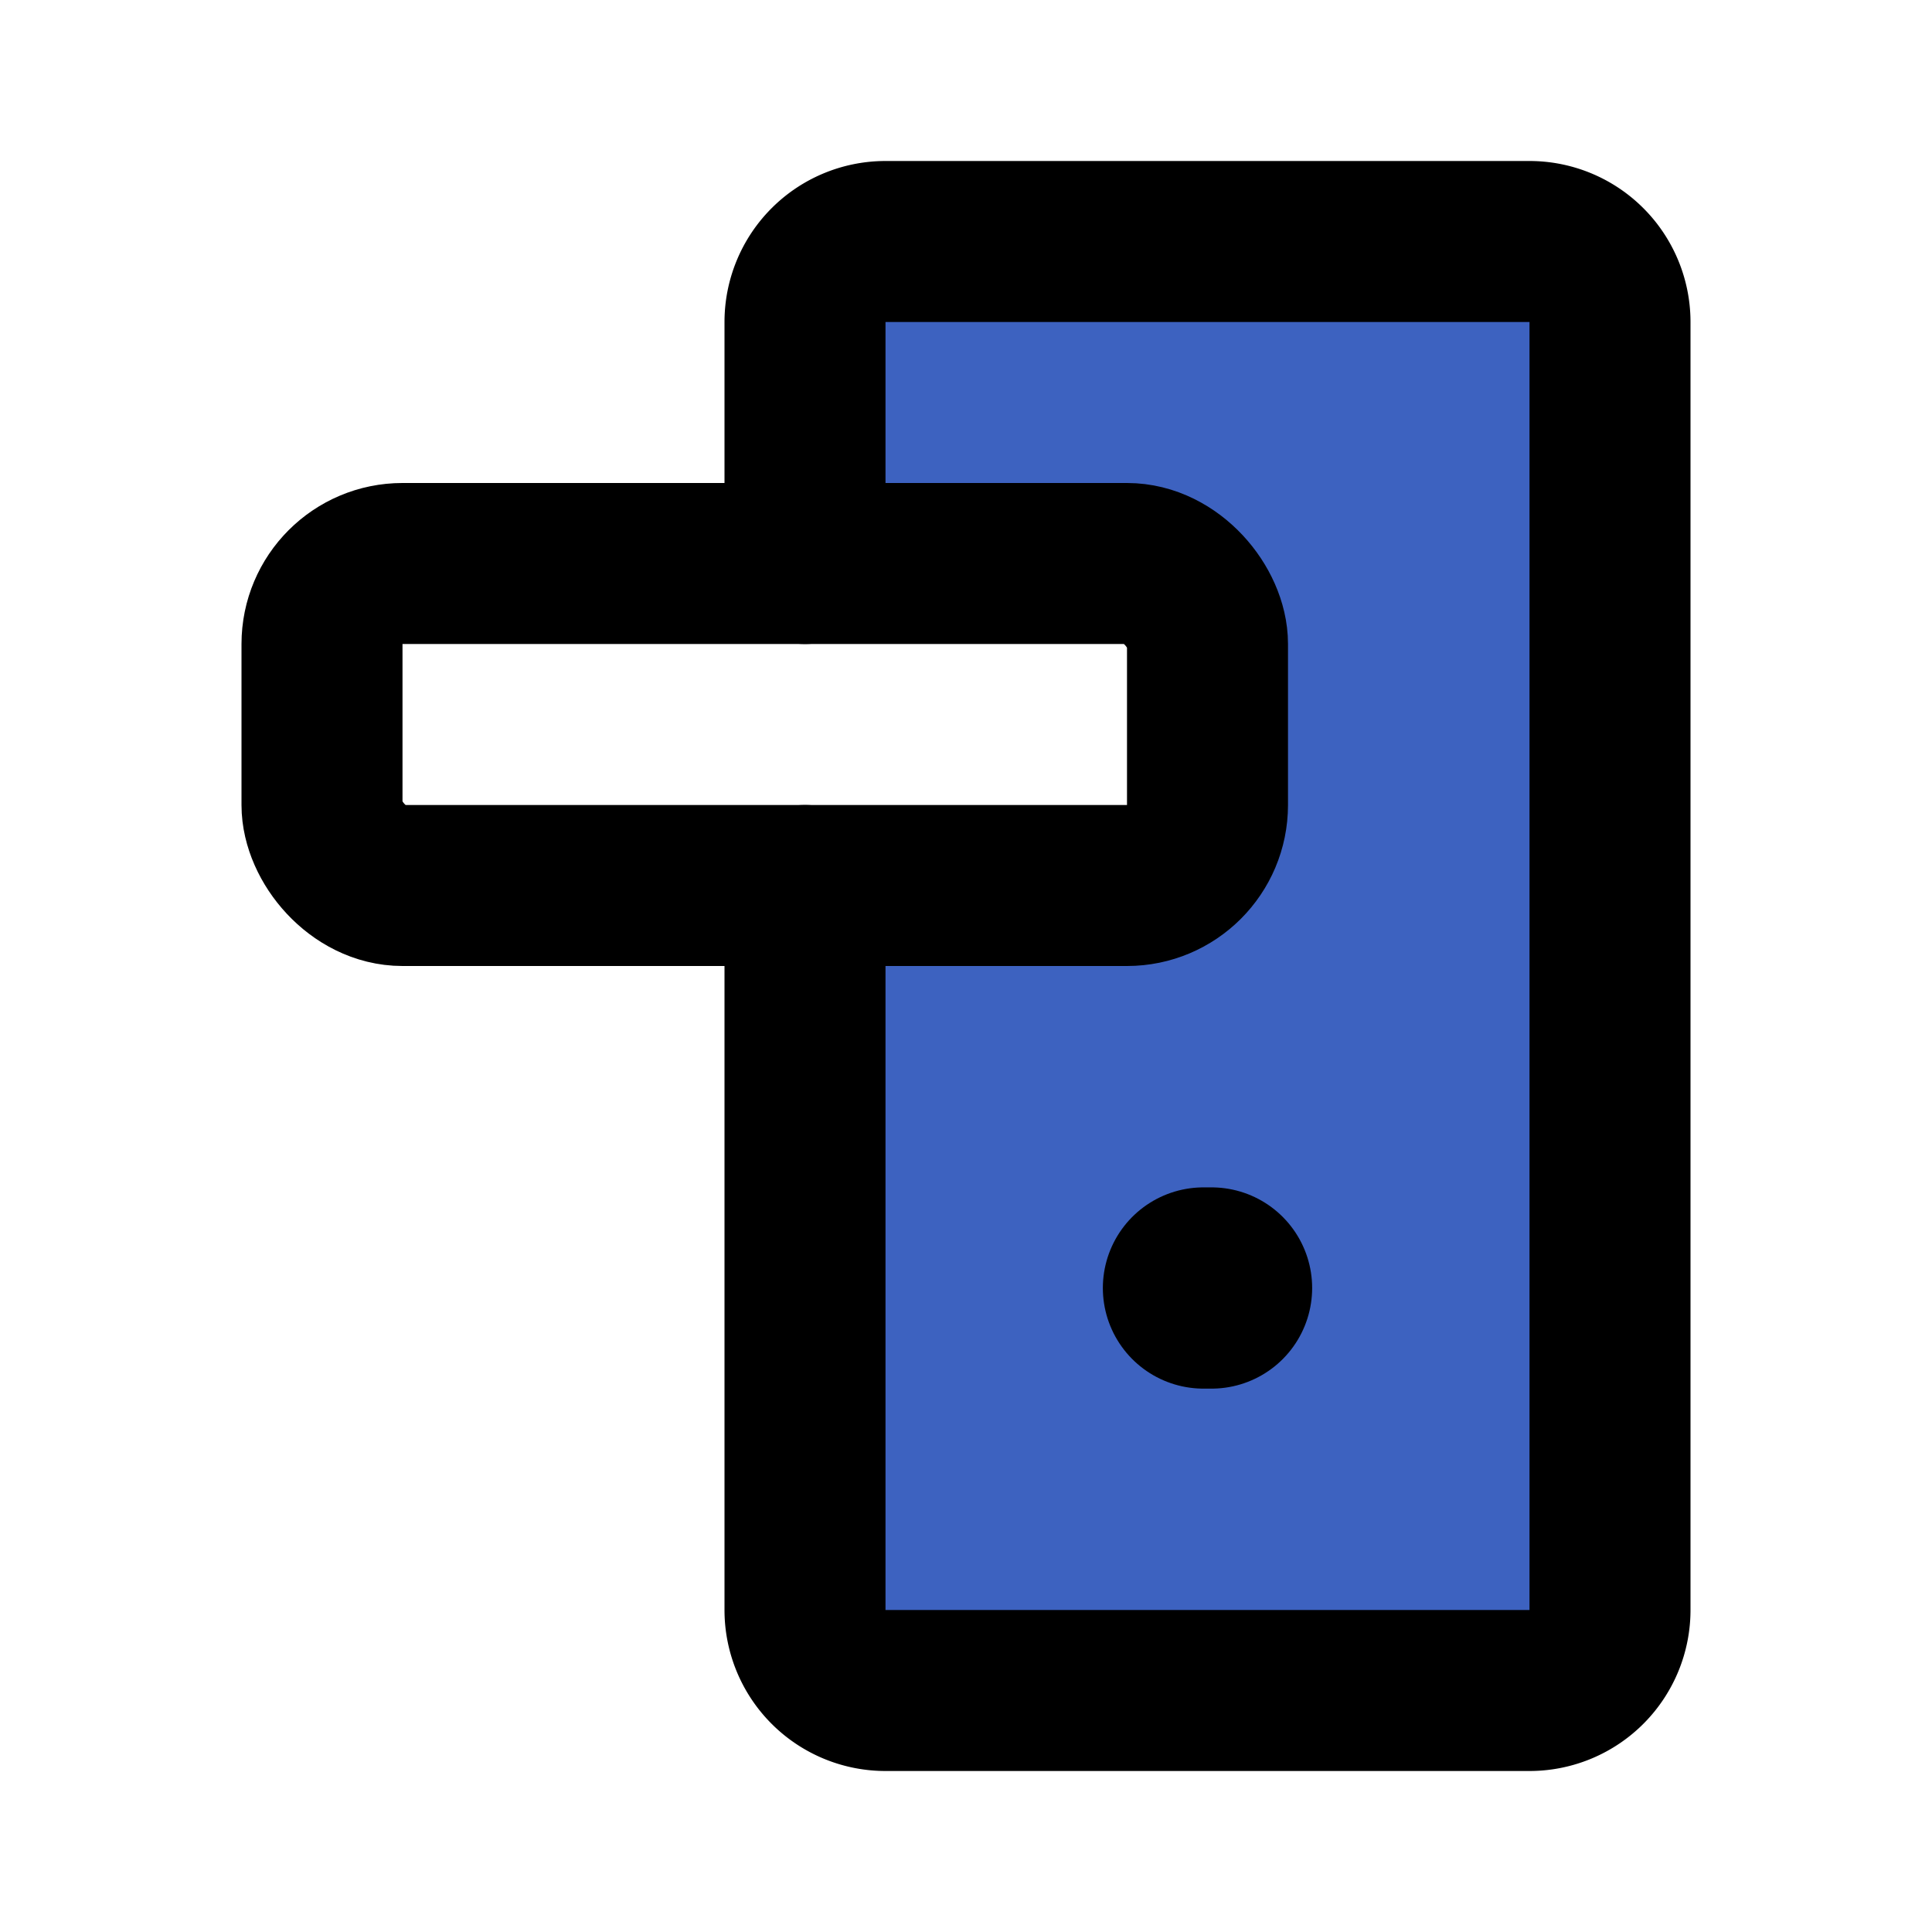 <!DOCTYPE svg PUBLIC "-//W3C//DTD SVG 1.1//EN" "http://www.w3.org/Graphics/SVG/1.1/DTD/svg11.dtd">
<!-- Uploaded to: SVG Repo, www.svgrepo.com, Transformed by: SVG Repo Mixer Tools -->
<svg fill="#000000" width="800px" height="800px" viewBox="0 0 24 24" id="door-handle-4" data-name="Flat Line" xmlns="http://www.w3.org/2000/svg" class="icon flat-line">
<g id="SVGRepo_bgCarrier" stroke-width="0"/>
<g id="SVGRepo_tracerCarrier" stroke-linecap="round" stroke-linejoin="round"/>
<g id="SVGRepo_iconCarrier">
<path id="secondary" d="M15,10V8a1,1,0,0,0-1-1H10V4a1,1,0,0,1,1-1h8a1,1,0,0,1,1,1V20a1,1,0,0,1-1,1H11a1,1,0,0,1-1-1V11h4A1,1,0,0,0,15,10Z" style="fill: #3d62c0; stroke-width: 2;"/>
<path id="primary" d="M10,11v9a1,1,0,0,0,1,1h8a1,1,0,0,0,1-1V4a1,1,0,0,0-1-1H11a1,1,0,0,0-1,1V7" style="fill: none; stroke: #000000; stroke-linecap: round; stroke-linejoin: round; stroke-width: 2;"/>
<rect id="primary-2" data-name="primary" x="4" y="7" width="11" height="4" rx="1" transform="translate(19 18) rotate(180)" style="fill: none; stroke: #000000; stroke-linecap: round; stroke-linejoin: round; stroke-width: 2;"/>
<line id="primary-upstroke" x1="15.05" y1="16" x2="14.95" y2="16" style="fill: none; stroke: #000000; stroke-linecap: round; stroke-linejoin: round; stroke-width: 2.5;"/>
</g>
</svg>